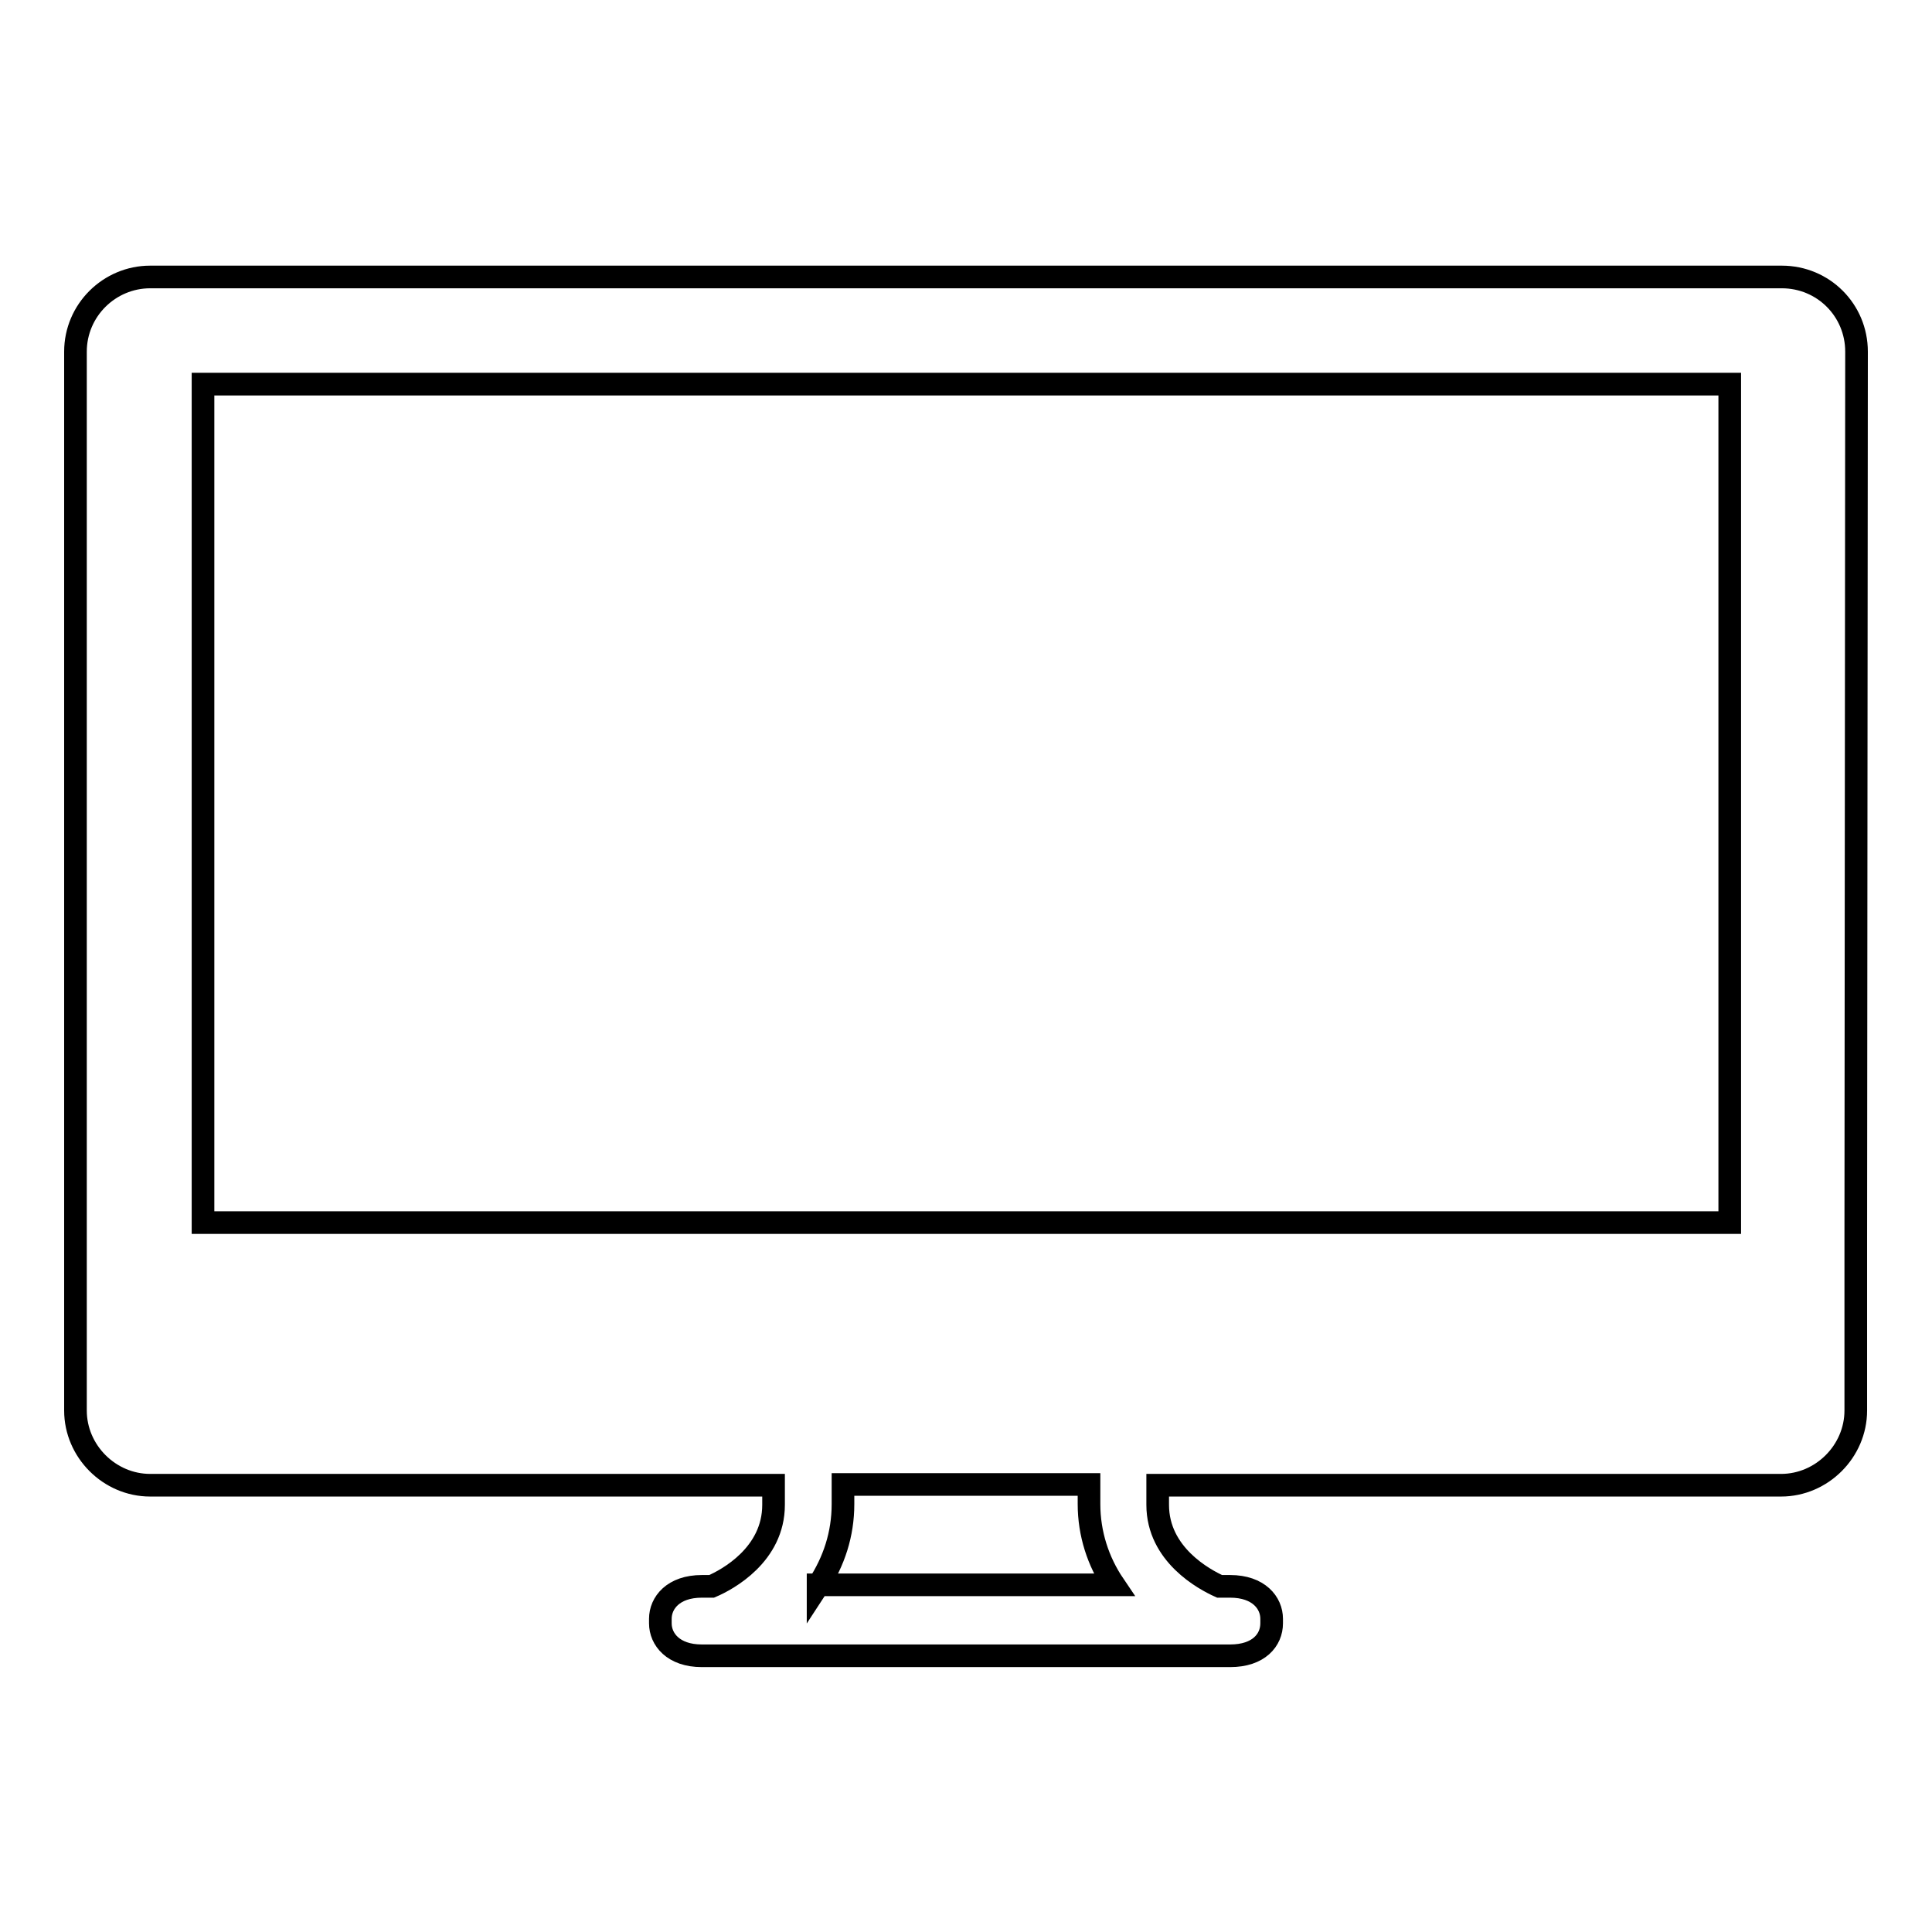 <?xml version="1.0" encoding="utf-8"?>
<!-- Svg Vector Icons : http://www.onlinewebfonts.com/icon -->
<!DOCTYPE svg PUBLIC "-//W3C//DTD SVG 1.1//EN" "http://www.w3.org/Graphics/SVG/1.1/DTD/svg11.dtd">
<svg version="1.1" xmlns="http://www.w3.org/2000/svg" xmlns:xlink="http://www.w3.org/1999/xlink" x="0px" y="0px" viewBox="0 0 256 256" enable-background="new 0 0 256 256" xml:space="preserve">
<g><g><g><path stroke-width="3" fill-opacity="0" stroke="#000000"  d="M246,46.6c0-5.5-4.4-9.9-9.9-9.9H19.9c-5.4,0-9.9,4.4-9.9,9.9v117.7v22.6c0,5.4,4.5,9.9,9.9,9.9h82.6v2.6c0,6.6-6.1,9.9-8.2,10.8H93c-3.8,0-5.5,2.2-5.5,4.3v0.6c0,2.1,1.7,4.3,5.5,4.3H163c3.8,0,5.5-2.1,5.5-4.3v-0.6c0-2.1-1.7-4.3-5.5-4.3h-1.4c-2-0.9-8.2-4.2-8.2-10.8v-2.6h82.6c5.4,0,9.9-4.5,9.9-9.9v-22.6L246,46.6z M108.4,210.1c2.1-3.2,3.3-6.8,3.3-10.8v-2.6h32.6v2.6c0,3.9,1.2,7.6,3.3,10.7H108.4L108.4,210.1z M229.1,162H26.9V50.9h202.3V162z"/></g><g></g><g></g><g></g><g></g><g></g><g></g><g></g><g></g><g></g><g></g><g></g><g></g><g></g><g></g><g></g></g></g>
</svg>